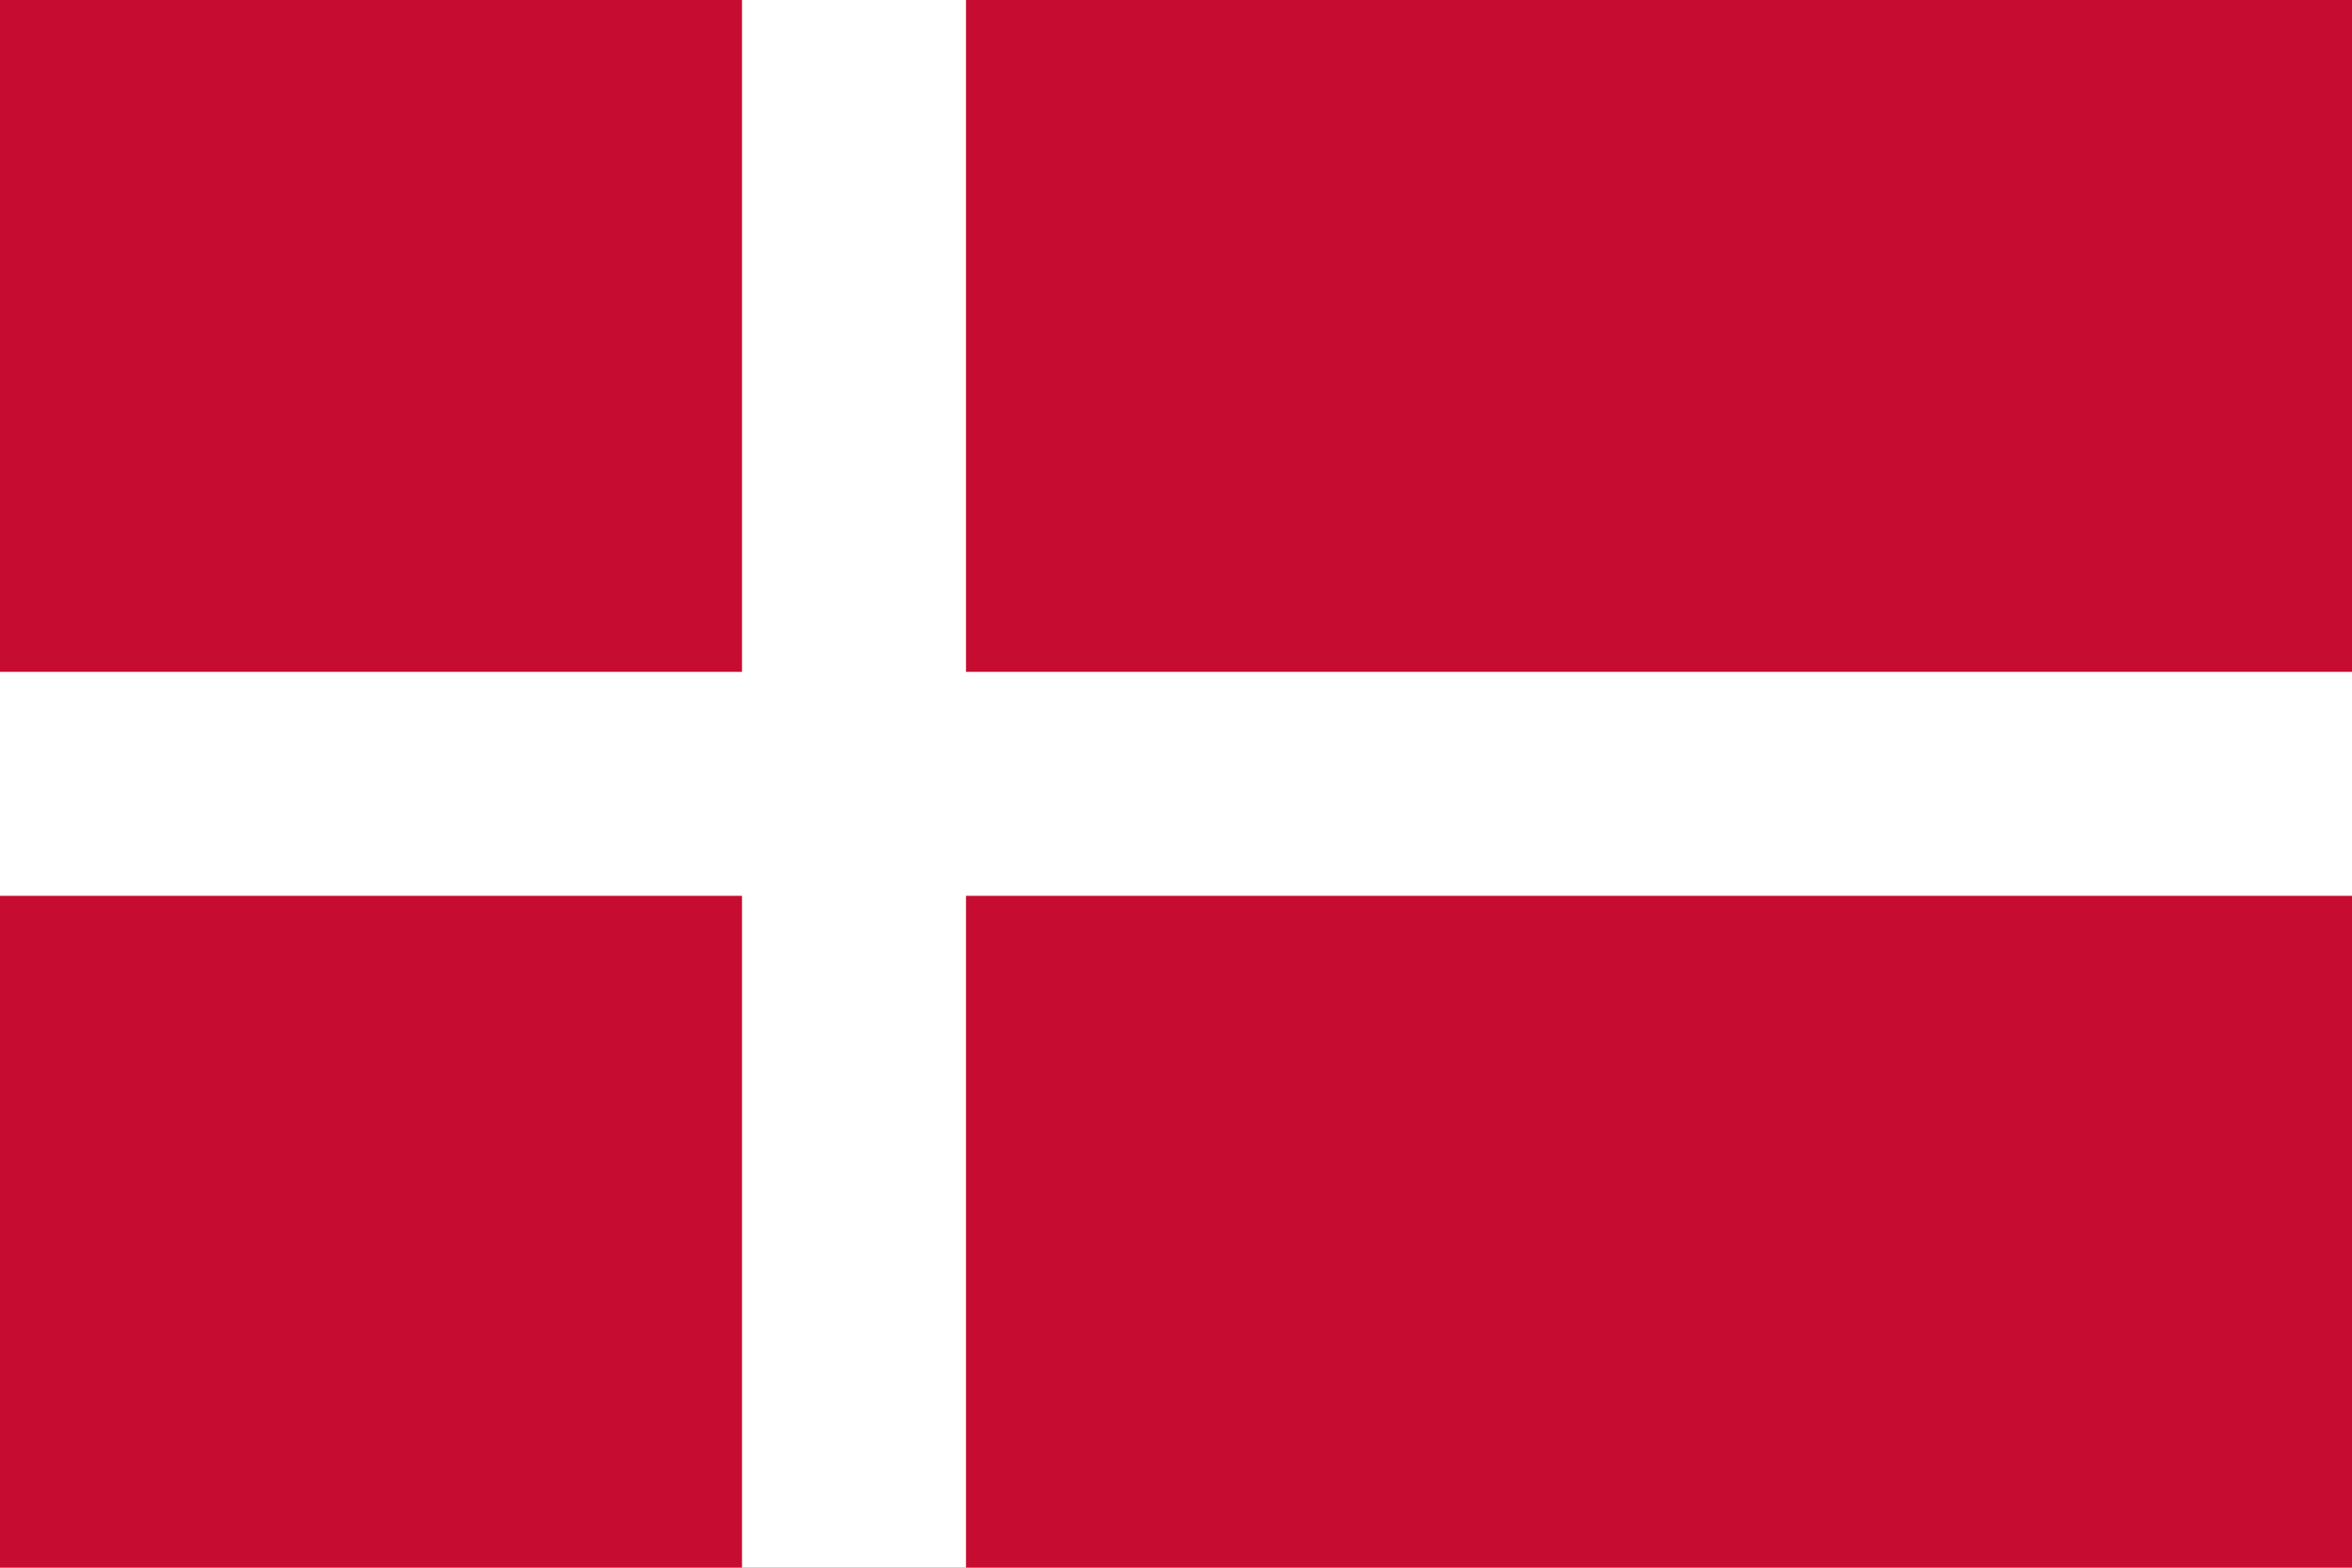 <?xml version="1.0" encoding="UTF-8"?>
<svg height="560" width="840" xmlns="http://www.w3.org/2000/svg">
<rect fill="#C60C30" height="560" width="840"/>
<rect fill="#FFFFFF" height="560" width="80" x="265"/>
<rect fill="#FFFFFF" height="80" width="840" y="240"/>
</svg>